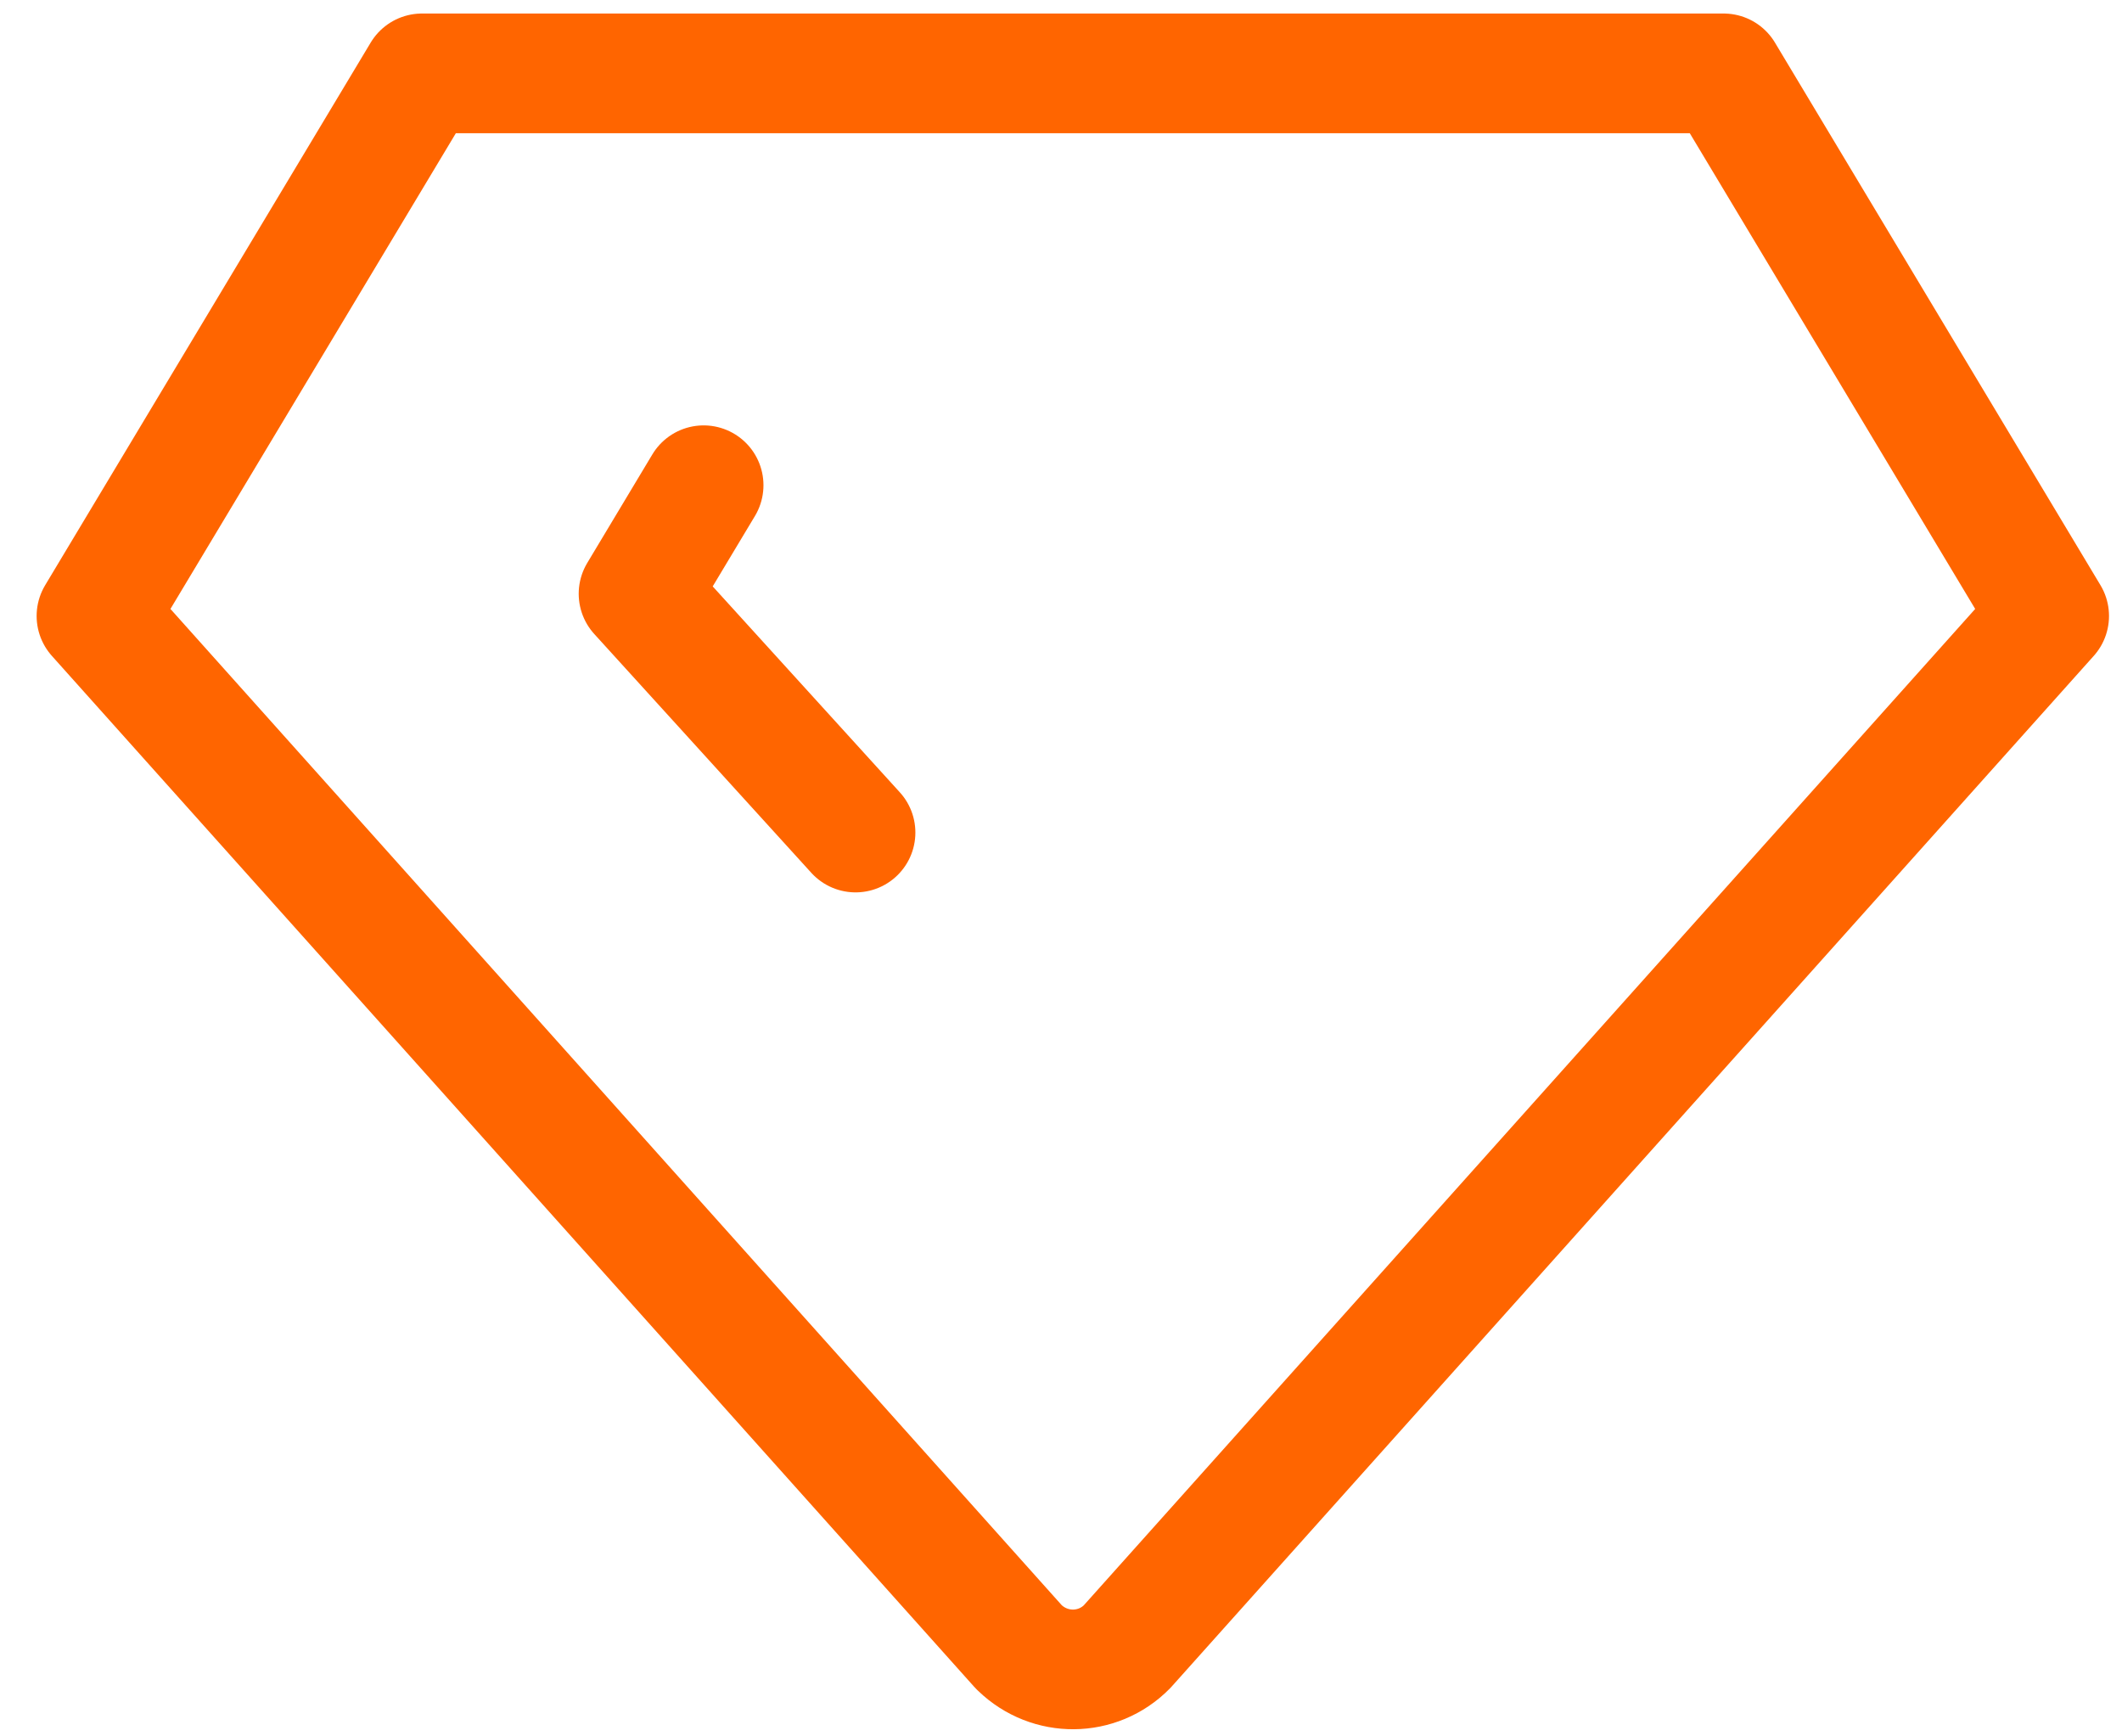 <svg viewBox="0 0 44 36" fill="none" xmlns="http://www.w3.org/2000/svg">
<path d="M8.75 1.521H35.74L42.49 12.771L23.37 34.14C22.76 34.76 21.77 34.77 21.14 34.16C21.13 34.15 21.12 34.14 21.12 34.14L2 12.771L8.75 1.521Z" stroke="#FF6500" stroke-width="2.481" stroke-linecap="round" stroke-linejoin="round"/>
<path d="M17.74 17.261L13.24 12.31L14.59 10.06" stroke="#FF6500" stroke-width="2.481" stroke-linecap="round" stroke-linejoin="round"/>
</svg>
